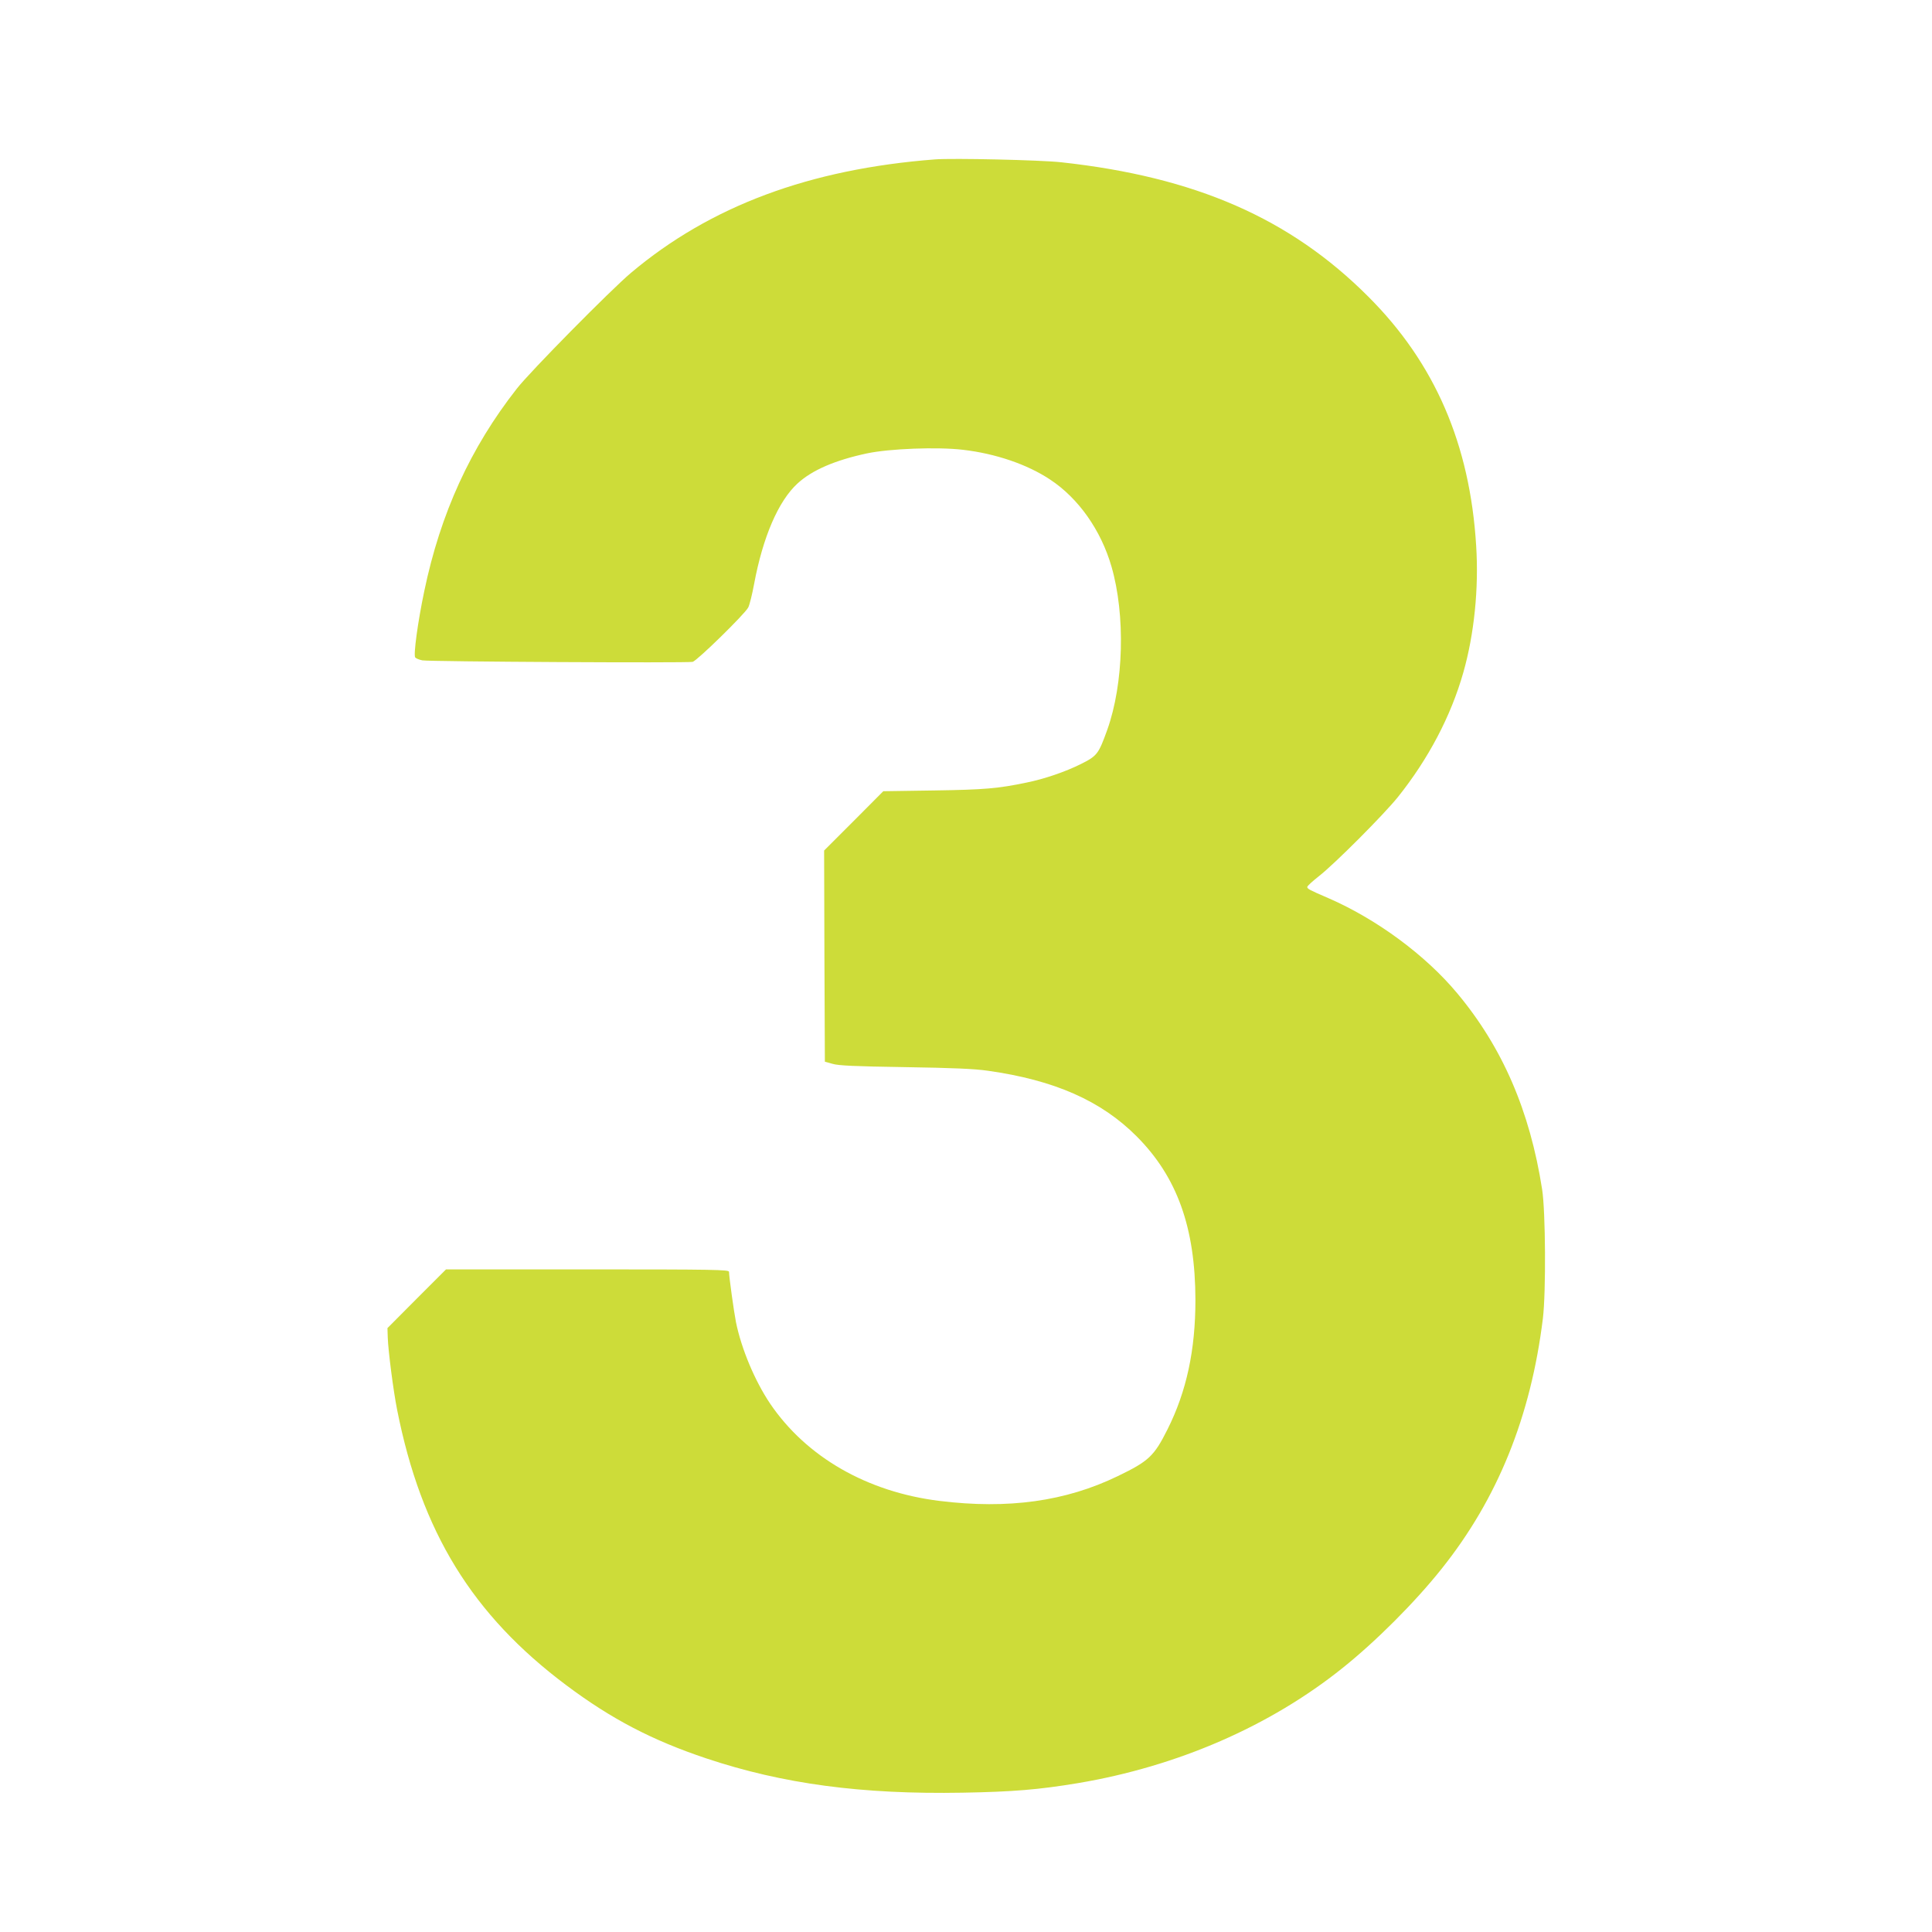 <?xml version="1.0" standalone="no"?>
<!DOCTYPE svg PUBLIC "-//W3C//DTD SVG 20010904//EN"
 "http://www.w3.org/TR/2001/REC-SVG-20010904/DTD/svg10.dtd">
<svg version="1.0" xmlns="http://www.w3.org/2000/svg"
 width="1280pt" height="1280pt" viewBox="0 0 1280 1280"
 preserveAspectRatio="xMidYMid meet">
<g transform="translate(0,1280) scale(0.1,-0.1)"
fill="#cddc39" stroke="none">
<path d="M6195 11744 c-832 -64 -1489 -309 -2015 -752 -132 -111 -671 -657
-756 -767 -307 -391 -506 -827 -613 -1341 -43 -204 -73 -425 -60 -440 5 -6 26
-15 47 -19 44 -9 1756 -18 1791 -10 29 7 346 317 368 360 9 16 26 86 39 155
58 312 161 551 288 667 97 89 249 154 459 199 151 32 469 44 637 24 215 -25
425 -96 577 -197 188 -124 337 -335 407 -577 93 -321 81 -776 -28 -1081 -58
-161 -67 -173 -175 -227 -102 -51 -242 -99 -361 -123 -187 -39 -277 -47 -611
-52 l-337 -5 -196 -197 -196 -196 2 -700 3 -699 50 -14 c39 -12 148 -17 480
-22 317 -5 461 -11 550 -24 441 -62 751 -199 986 -435 268 -269 388 -604 389
-1083 0 -333 -59 -607 -185 -858 -89 -178 -125 -211 -330 -310 -345 -167 -725
-220 -1180 -164 -480 59 -883 291 -1123 645 -102 152 -190 363 -226 539 -14
72 -46 302 -46 334 0 14 -90 16 -938 16 l-937 0 -194 -194 -194 -195 2 -63 c3
-88 37 -353 62 -478 160 -809 498 -1359 1122 -1826 298 -223 568 -364 927
-484 506 -169 1029 -239 1699 -227 333 6 502 20 761 63 662 111 1275 378 1756
764 220 176 478 434 654 655 372 465 592 1009 672 1660 21 172 18 708 -5 855
-81 520 -263 941 -563 1300 -211 253 -534 491 -854 630 -126 54 -140 62 -139
74 0 6 35 38 77 71 104 81 430 408 524 525 202 253 351 536 433 825 72 253
103 557 85 839 -41 673 -274 1211 -715 1651 -517 518 -1145 793 -2035 890
-137 15 -714 28 -835 19z"/>
</g>
</svg>
